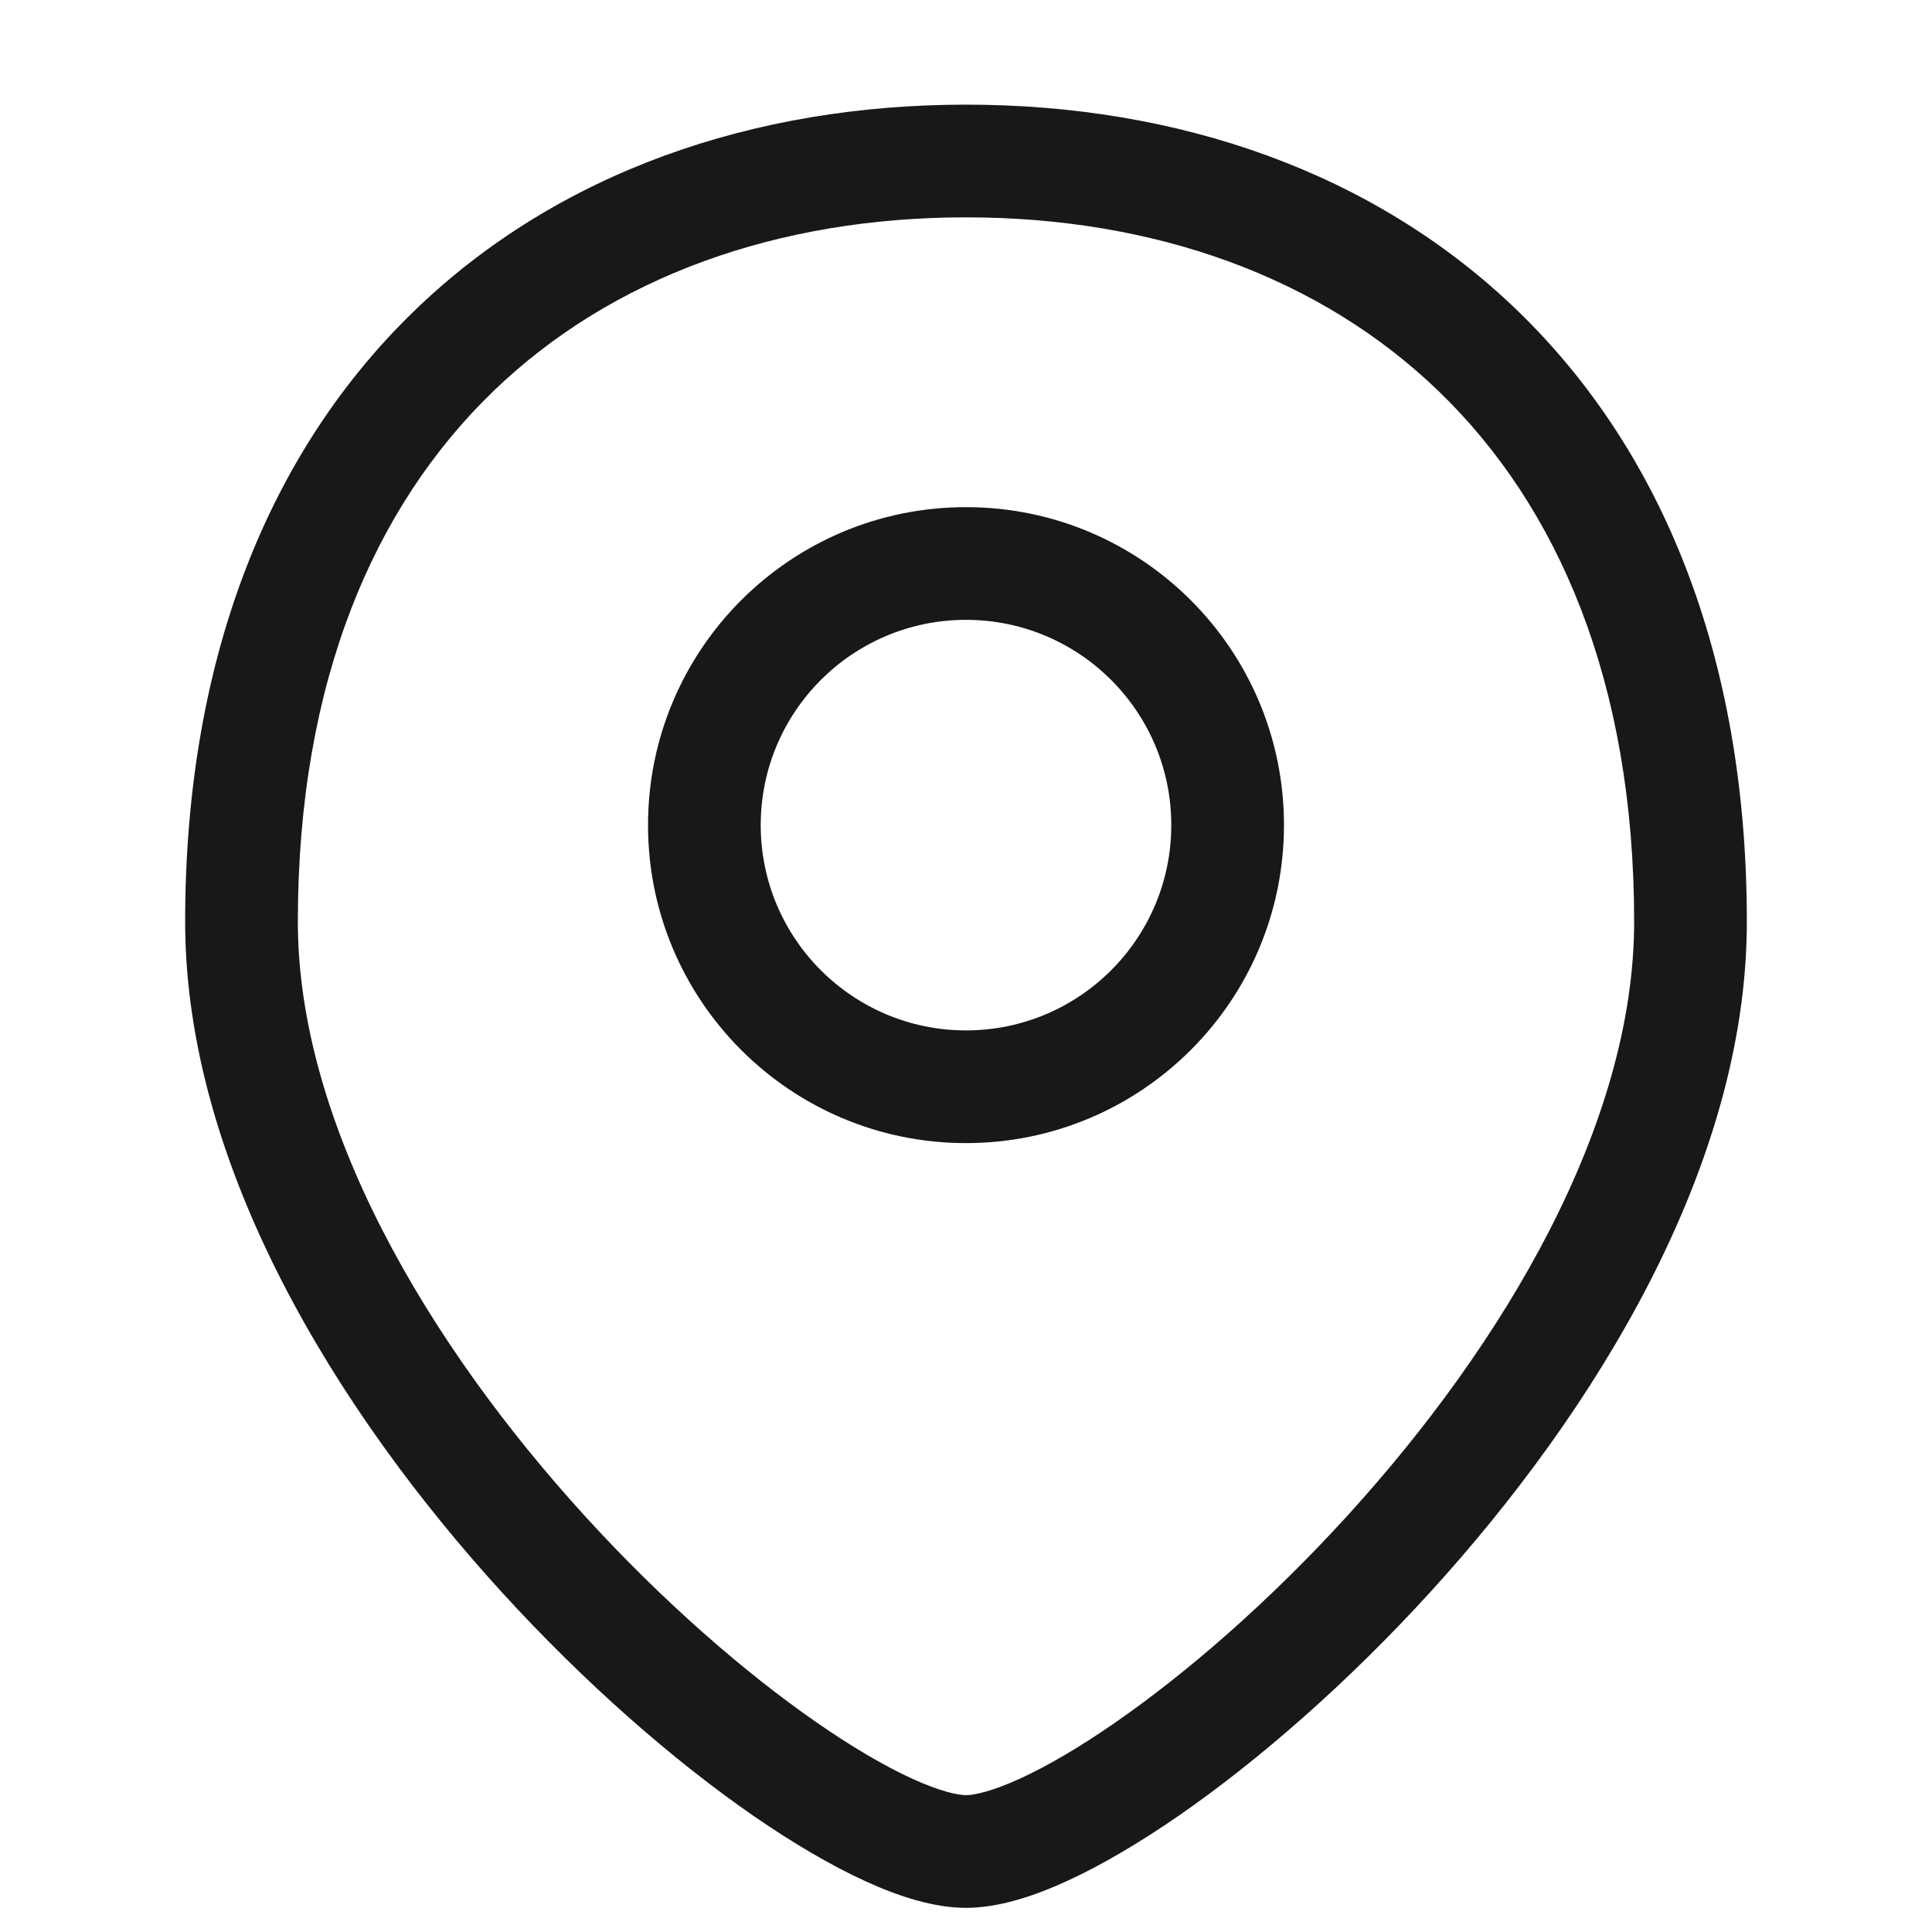 <svg width="24" height="24" viewBox="0 0 24 24" fill="none" xmlns="http://www.w3.org/2000/svg">
<path fill-rule="evenodd" clip-rule="evenodd" d="M6.123 4.865C4.654 6.286 3.7 8.455 3.7 11.45C3.7 13.961 5.306 16.683 7.267 18.834C8.235 19.896 9.259 20.784 10.149 21.4C10.594 21.709 10.995 21.941 11.33 22.095C11.681 22.255 11.9 22.3 12 22.3C12.1 22.3 12.319 22.255 12.67 22.095C13.005 21.941 13.406 21.709 13.851 21.4C14.741 20.784 15.765 19.896 16.733 18.834C18.694 16.683 20.3 13.961 20.3 11.45C20.3 8.455 19.346 6.286 17.877 4.865C16.403 3.439 14.339 2.7 12 2.7C9.661 2.7 7.597 3.439 6.123 4.865ZM5.149 3.859C6.932 2.135 9.368 1.3 12 1.3C14.632 1.3 17.068 2.135 18.851 3.859C20.639 5.588 21.7 8.145 21.7 11.45C21.7 14.489 19.806 17.542 17.767 19.778C16.735 20.91 15.633 21.869 14.649 22.551C14.156 22.892 13.682 23.171 13.252 23.368C12.837 23.558 12.4 23.7 12 23.7C11.6 23.7 11.163 23.558 10.748 23.368C10.318 23.171 9.844 22.892 9.351 22.551C8.366 21.869 7.265 20.91 6.233 19.778C4.194 17.542 2.3 14.489 2.3 11.45C2.3 8.145 3.361 5.588 5.149 3.859Z" fill="#18181B"/>
<path fill-rule="evenodd" clip-rule="evenodd" d="M12 7.7C10.592 7.7 9.45 8.841 9.45 10.25C9.45 11.658 10.592 12.8 12 12.8C13.408 12.8 14.55 11.658 14.55 10.25C14.55 8.841 13.408 7.7 12 7.7ZM8.05 10.25C8.05 8.068 9.818 6.3 12 6.3C14.181 6.3 15.95 8.068 15.95 10.25C15.95 12.431 14.181 14.2 12 14.2C9.818 14.2 8.05 12.431 8.05 10.25Z" fill="#18181B"/>
</svg>
